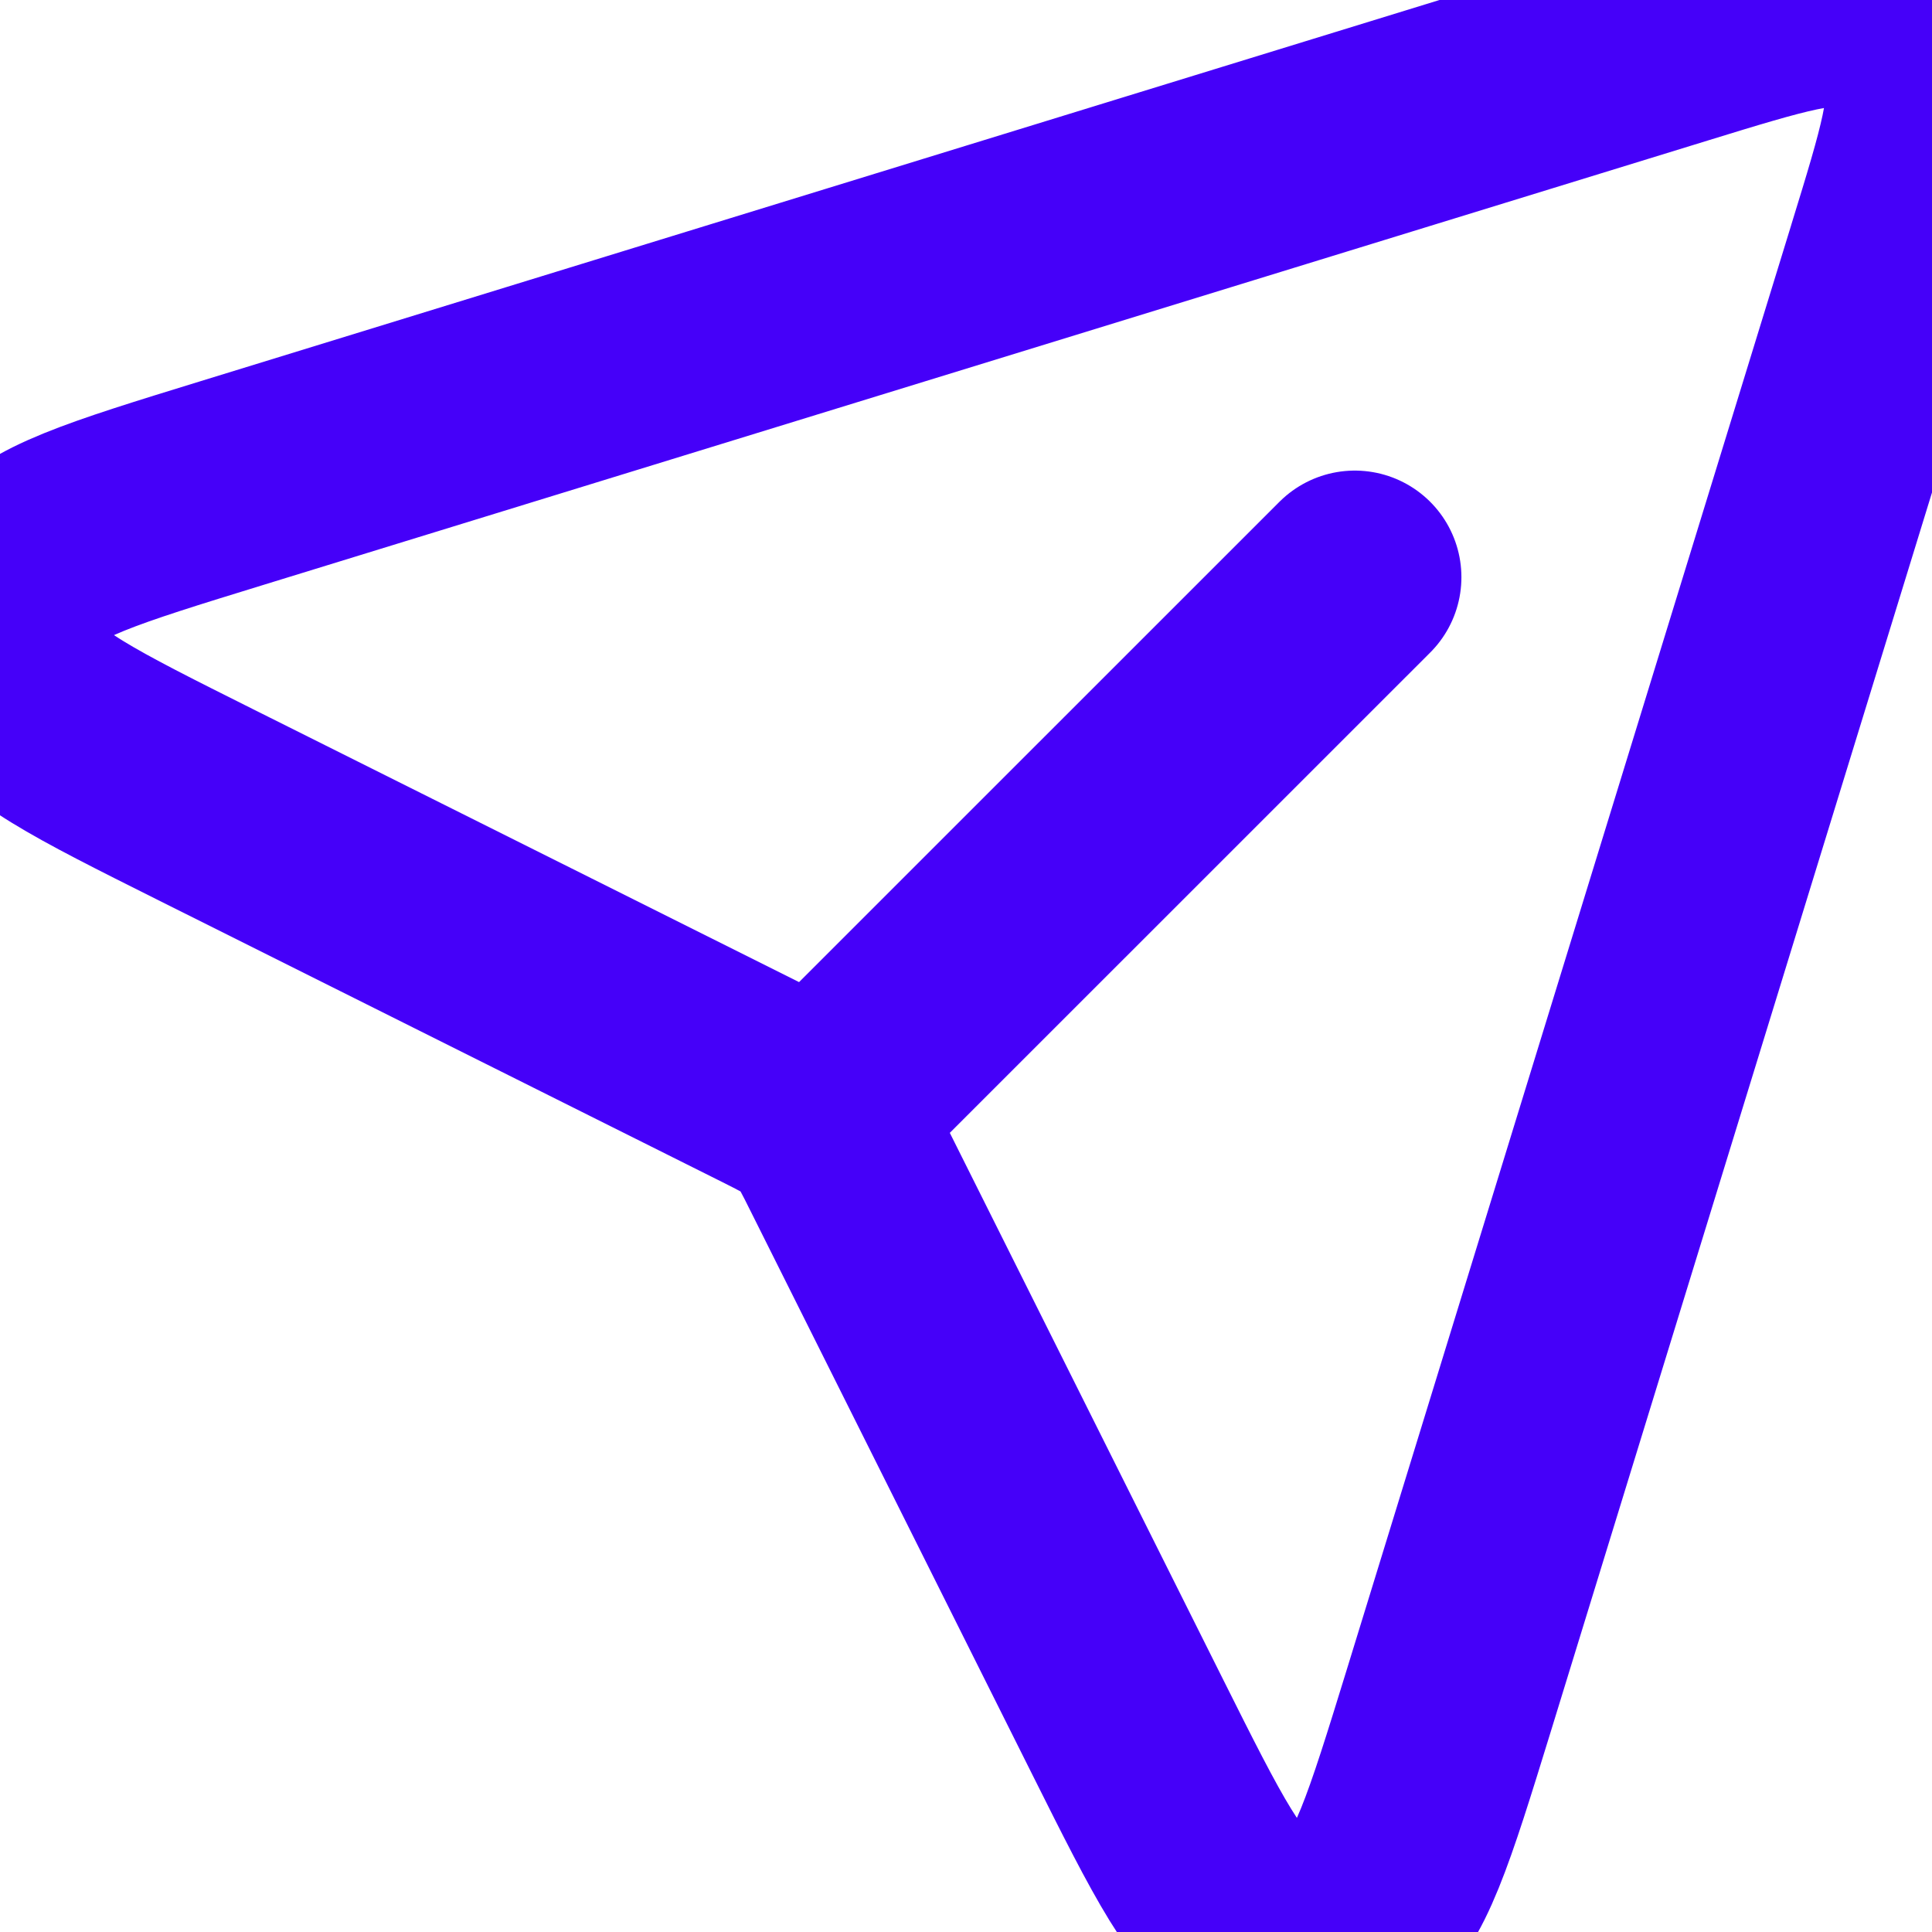 <?xml version="1.0" encoding="UTF-8"?> <svg xmlns="http://www.w3.org/2000/svg" width="20" height="20" viewBox="0 0 20 20" fill="none"><path d="M8.576 11.423L14.025 5.975M19.599 2.649L15 17.597C14.587 18.936 14.381 19.607 14.026 19.829C13.717 20.021 13.335 20.053 13 19.914C12.613 19.753 12.298 19.126 11.671 17.872L8.758 12.046C8.659 11.847 8.609 11.748 8.542 11.662C8.483 11.585 8.415 11.516 8.339 11.457C8.255 11.392 8.157 11.344 7.967 11.248L2.127 8.329C0.874 7.702 0.246 7.388 0.086 7.001C-0.054 6.665 -0.022 6.283 0.171 5.974C0.393 5.619 1.063 5.412 2.403 5L17.351 0.401C18.404 0.077 18.931 -0.085 19.287 0.045C19.597 0.159 19.841 0.403 19.955 0.713C20.085 1.069 19.923 1.595 19.599 2.648L19.599 2.649Z" stroke="#4500F9" stroke-width="2.207" stroke-linecap="round" stroke-linejoin="round"></path></svg> 